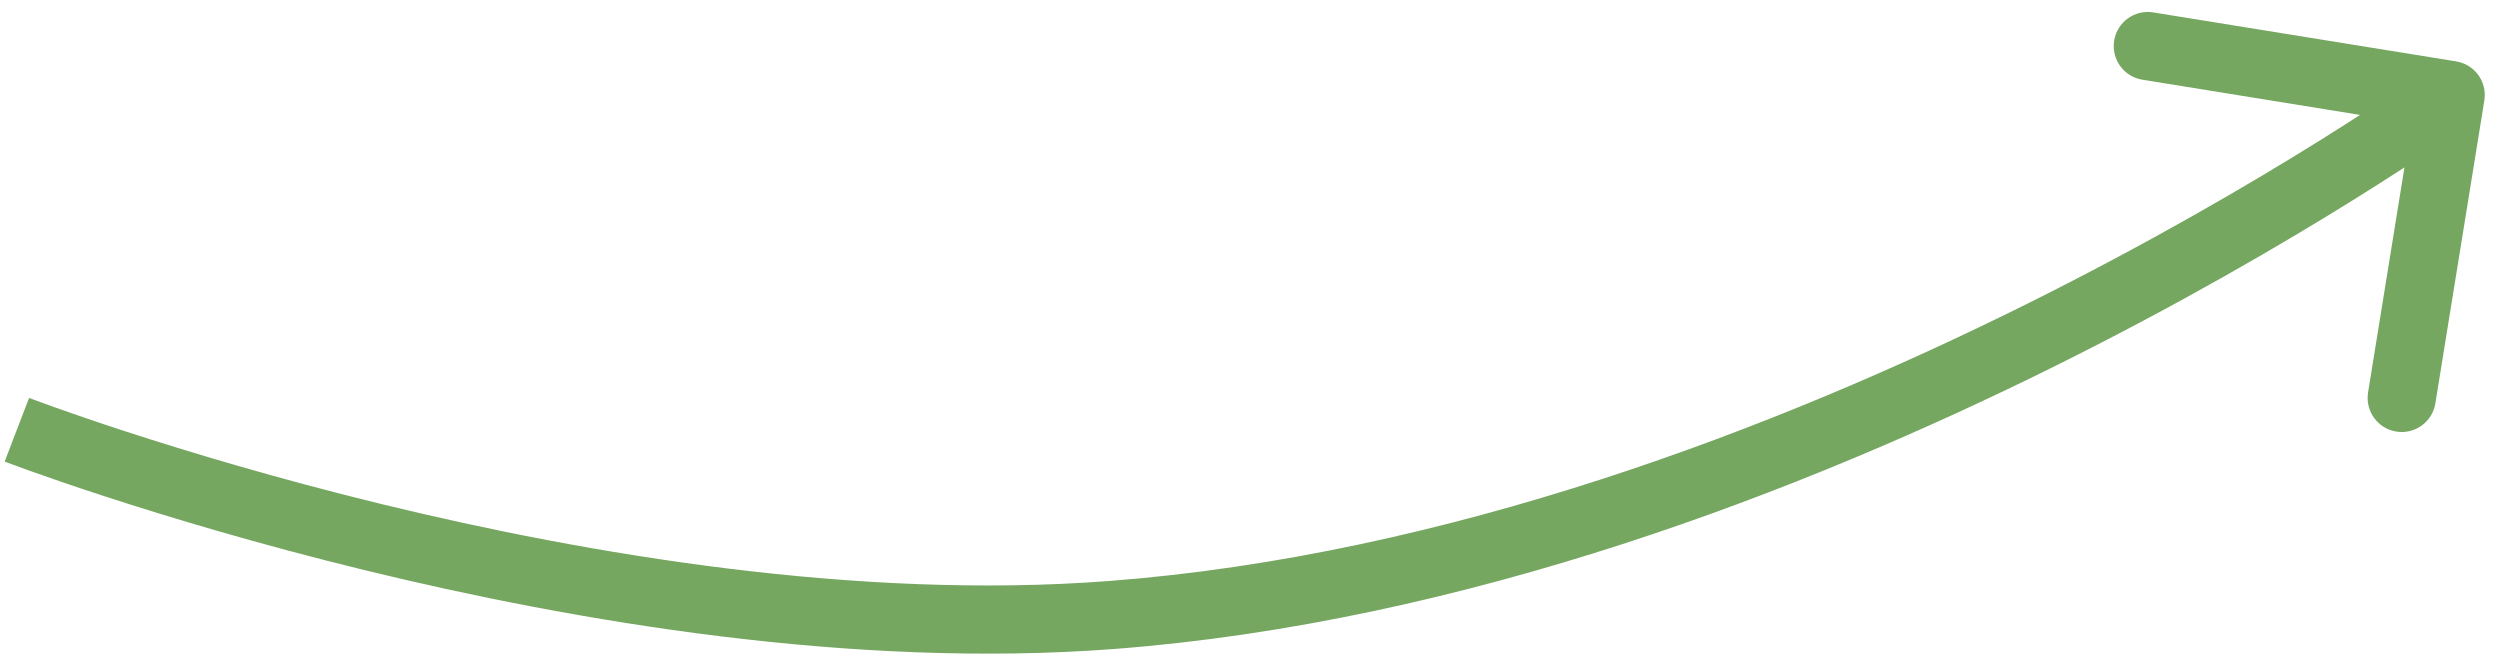 <?xml version="1.0" encoding="UTF-8"?> <svg xmlns="http://www.w3.org/2000/svg" width="110" height="29" viewBox="0 0 110 29" fill="none"><path d="M48.873 27.062L48.76 25.567L48.873 27.062ZM109.311 4.421C109.444 3.603 108.888 2.833 108.07 2.701L94.743 0.546C93.925 0.414 93.155 0.969 93.023 1.787C92.891 2.605 93.446 3.375 94.264 3.507L106.11 5.423L104.195 17.269C104.063 18.087 104.618 18.857 105.436 18.989C106.254 19.122 107.024 18.566 107.156 17.748L109.311 4.421ZM0.742 18.908C0.204 20.308 0.205 20.308 0.205 20.309C0.205 20.309 0.206 20.309 0.206 20.309C0.208 20.309 0.209 20.31 0.211 20.311C0.215 20.312 0.22 20.314 0.227 20.317C0.241 20.322 0.261 20.33 0.286 20.34C0.338 20.359 0.415 20.388 0.514 20.425C0.713 20.498 1.006 20.606 1.384 20.741C2.142 21.012 3.246 21.395 4.639 21.848C7.425 22.755 11.371 23.945 16.027 25.082C25.315 27.349 37.525 29.428 48.987 28.558L48.873 27.062L48.76 25.567C37.756 26.402 25.9 24.404 16.739 22.168C12.17 21.052 8.297 19.884 5.568 18.996C4.204 18.552 3.127 18.178 2.393 17.916C2.027 17.785 1.746 17.682 1.558 17.612C1.464 17.577 1.393 17.551 1.347 17.533C1.323 17.524 1.306 17.518 1.295 17.514C1.289 17.511 1.285 17.51 1.283 17.509C1.282 17.508 1.281 17.508 1.28 17.508C1.28 17.508 1.28 17.508 1.28 17.508C1.28 17.508 1.28 17.508 0.742 18.908ZM48.873 27.062L48.987 28.558C64.487 27.381 79.425 21.57 90.439 16.098C95.957 13.357 100.514 10.689 103.695 8.704C105.286 7.711 106.534 6.889 107.386 6.313C107.813 6.025 108.14 5.798 108.363 5.642C108.474 5.565 108.559 5.505 108.617 5.463C108.646 5.443 108.668 5.427 108.683 5.416C108.691 5.411 108.697 5.406 108.701 5.403C108.703 5.402 108.705 5.401 108.706 5.4C108.707 5.399 108.707 5.399 108.707 5.399C108.708 5.398 108.708 5.398 107.831 4.182C106.953 2.965 106.953 2.965 106.953 2.965C106.953 2.965 106.953 2.965 106.953 2.965C106.952 2.966 106.951 2.966 106.95 2.967C106.947 2.969 106.943 2.973 106.936 2.977C106.924 2.986 106.905 3 106.879 3.018C106.827 3.055 106.748 3.111 106.643 3.184C106.433 3.331 106.119 3.548 105.706 3.827C104.881 4.385 103.664 5.187 102.107 6.159C98.992 8.103 94.52 10.721 89.105 13.411C78.254 18.802 63.713 24.431 48.76 25.567L48.873 27.062Z" fill="#75A760"></path></svg> 